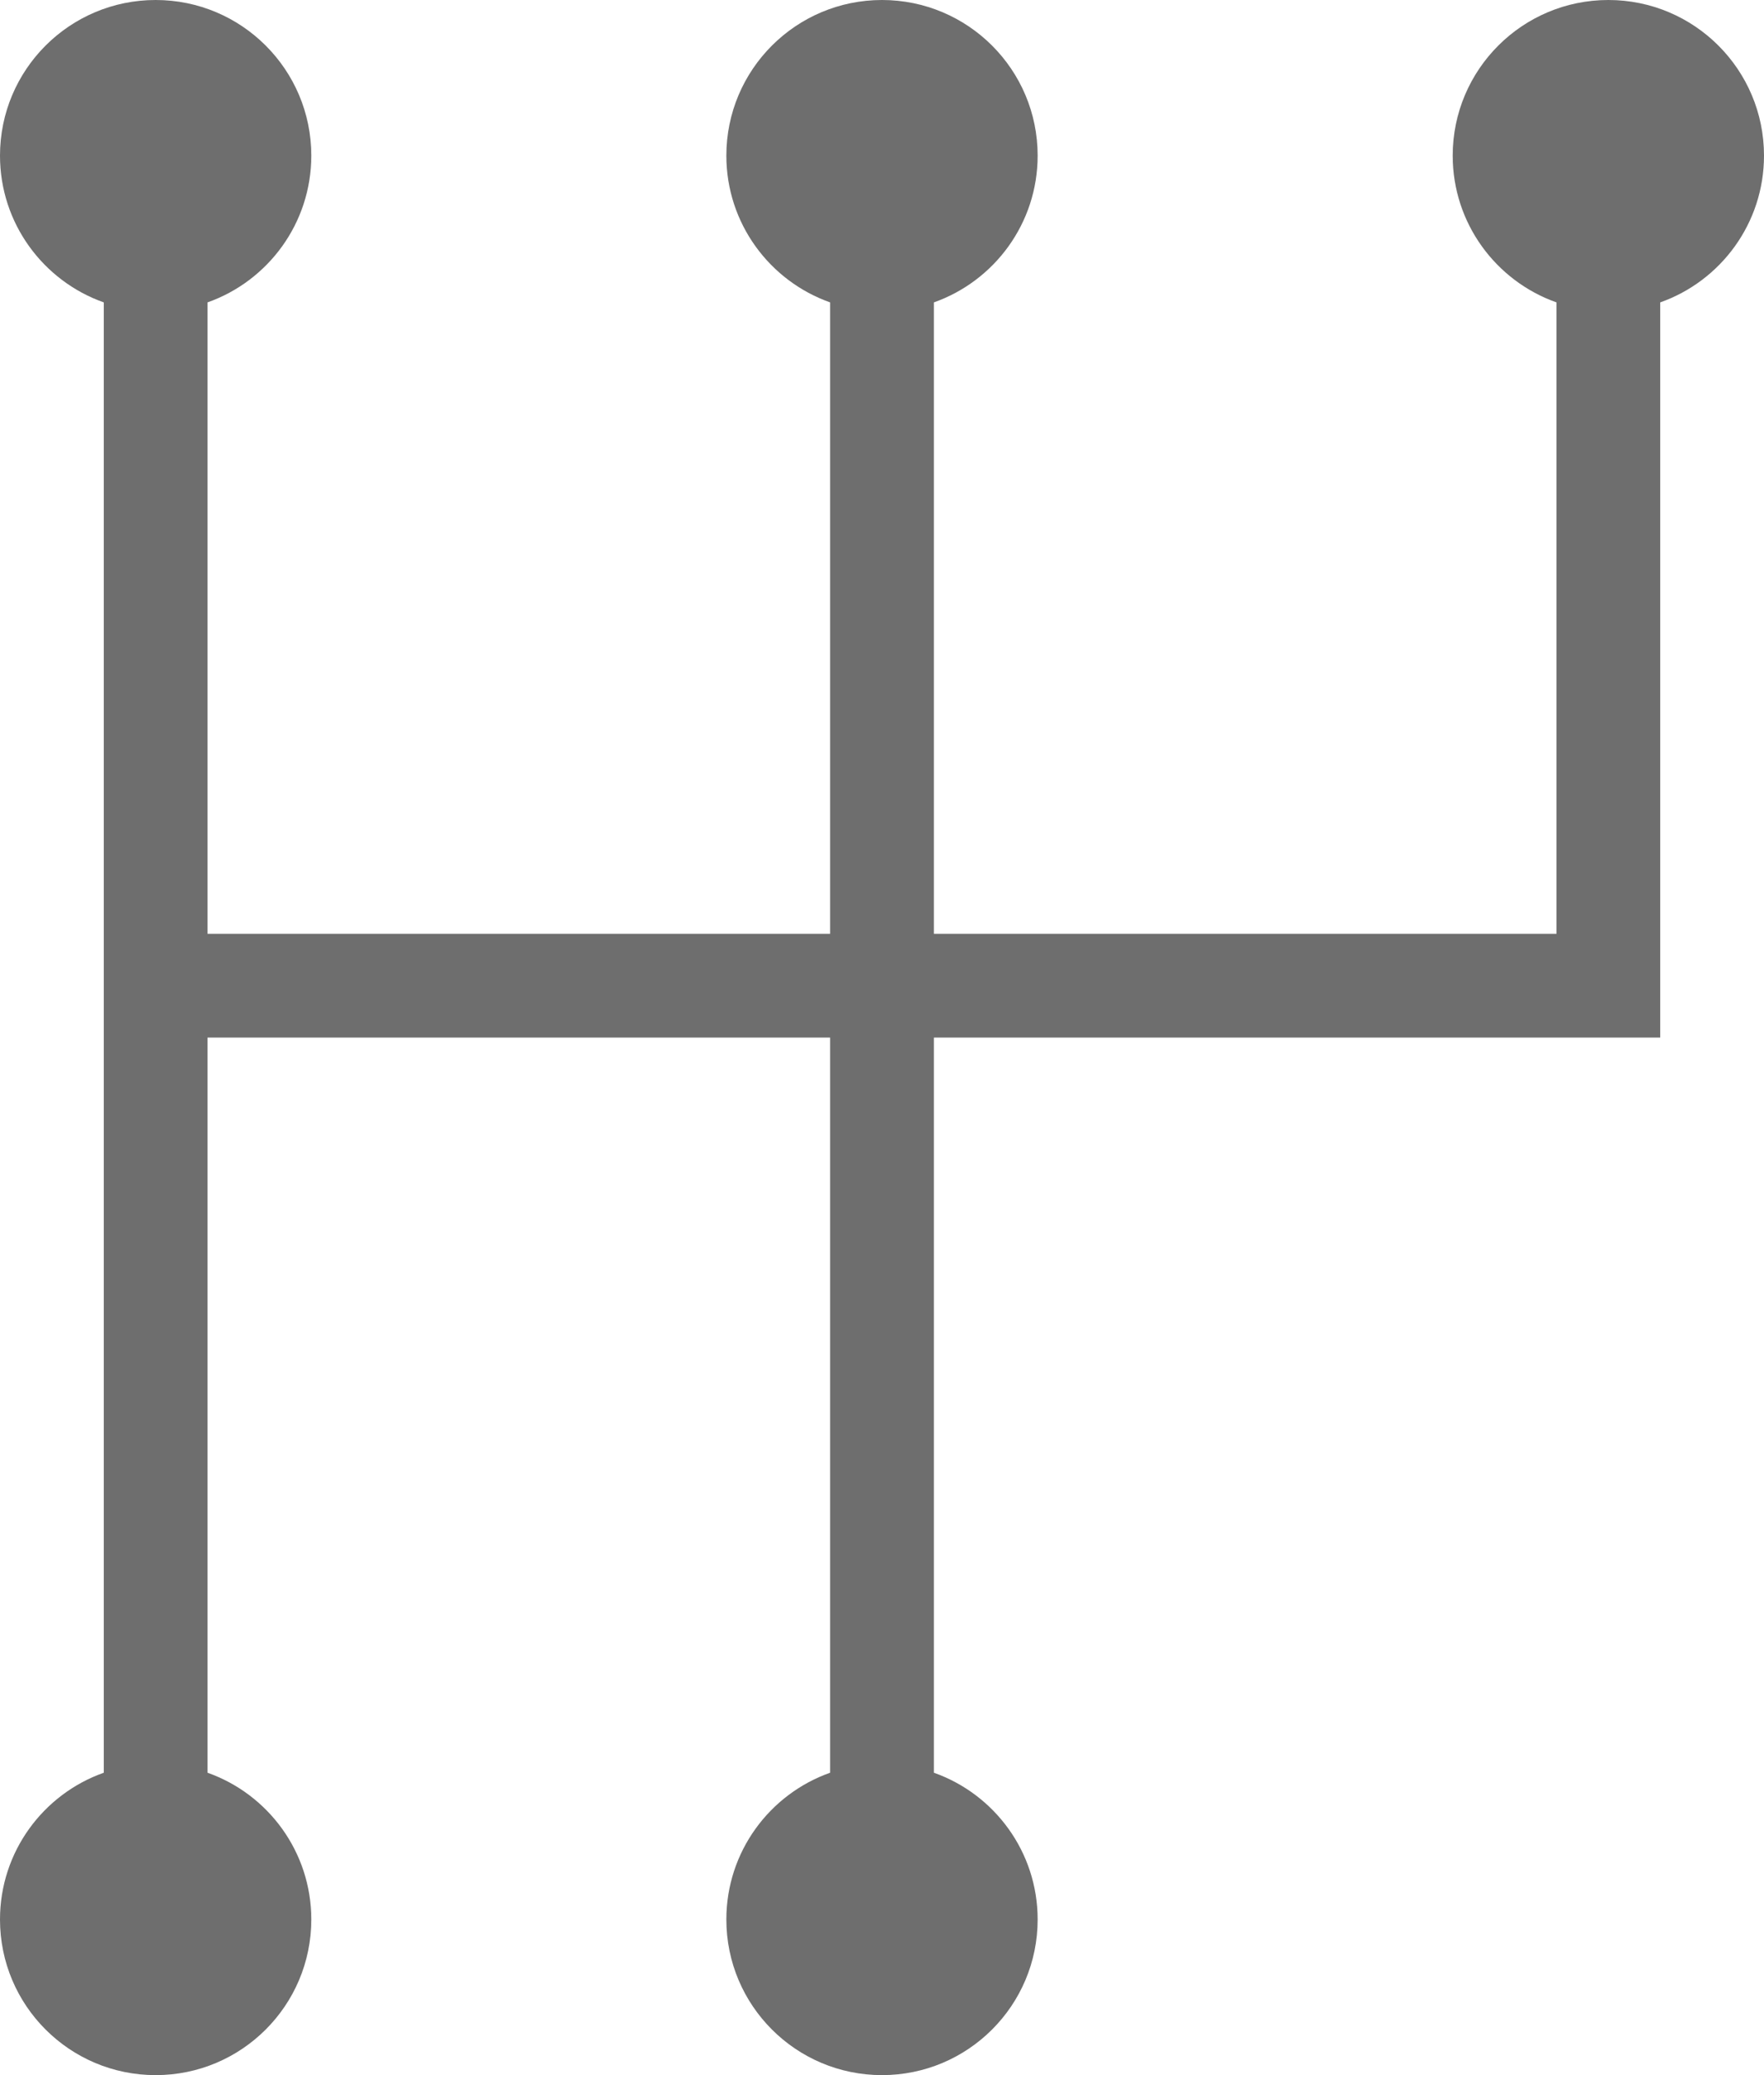 <?xml version="1.0" encoding="UTF-8"?>
<svg width="34px" height="40px" viewBox="0 0 34 40" version="1.1" xmlns="http://www.w3.org/2000/svg" xmlns:xlink="http://www.w3.org/1999/xlink">
    <!-- Generator: Sketch 46.2 (44496) - http://www.bohemiancoding.com/sketch -->
    <title>Combined Shape</title>
    <desc>Created with Sketch.</desc>
    <defs></defs>
    <g id="Page-1" stroke="none" stroke-width="1" fill="none" fill-rule="evenodd">
        <g id="Artboard-3" transform="translate(-130, -450)" fill-rule="nonzero" fill="#6E6E6E">
            <g id="Group" transform="translate(130, 450)">
                <path d="M2,5 L4,5 L4,35 L2,35 L2,5 Z M2,34.171 L2,5.829 C0.835,5.417 0,4.306 0,3 C0,1.343 1.343,0 3,0 C4.657,0 6,1.343 6,3 C6,4.306 5.165,5.417 4,5.829 L4,18 L16,18 L16,5.829 C14.835,5.417 14,4.306 14,3 C14,1.343 15.343,0 17,0 C18.657,0 20,1.343 20,3 C20,4.306 19.165,5.417 18,5.829 L18,18 L30,18 L30,5.829 C28.835,5.417 28,4.306 28,3 C28,1.343 29.343,0 31,0 C32.657,0 34,1.343 34,3 C34,4.306 33.165,5.417 32,5.829 L32,20 L31,20 L18,20 L18,34.171 C19.165,34.583 20,35.694 20,37 C20,38.657 18.657,40 17,40 C15.343,40 14,38.657 14,37 C14,35.694 14.835,34.583 16,34.171 L16,20 L4,20 L4,34.171 C5.165,34.583 6,35.694 6,37 C6,38.657 4.657,40 3,40 C1.343,40 0,38.657 0,37 C0,35.694 0.835,34.583 2,34.171 Z" id="Combined-Shape"></path>
            </g>
        </g>
    </g>
</svg>